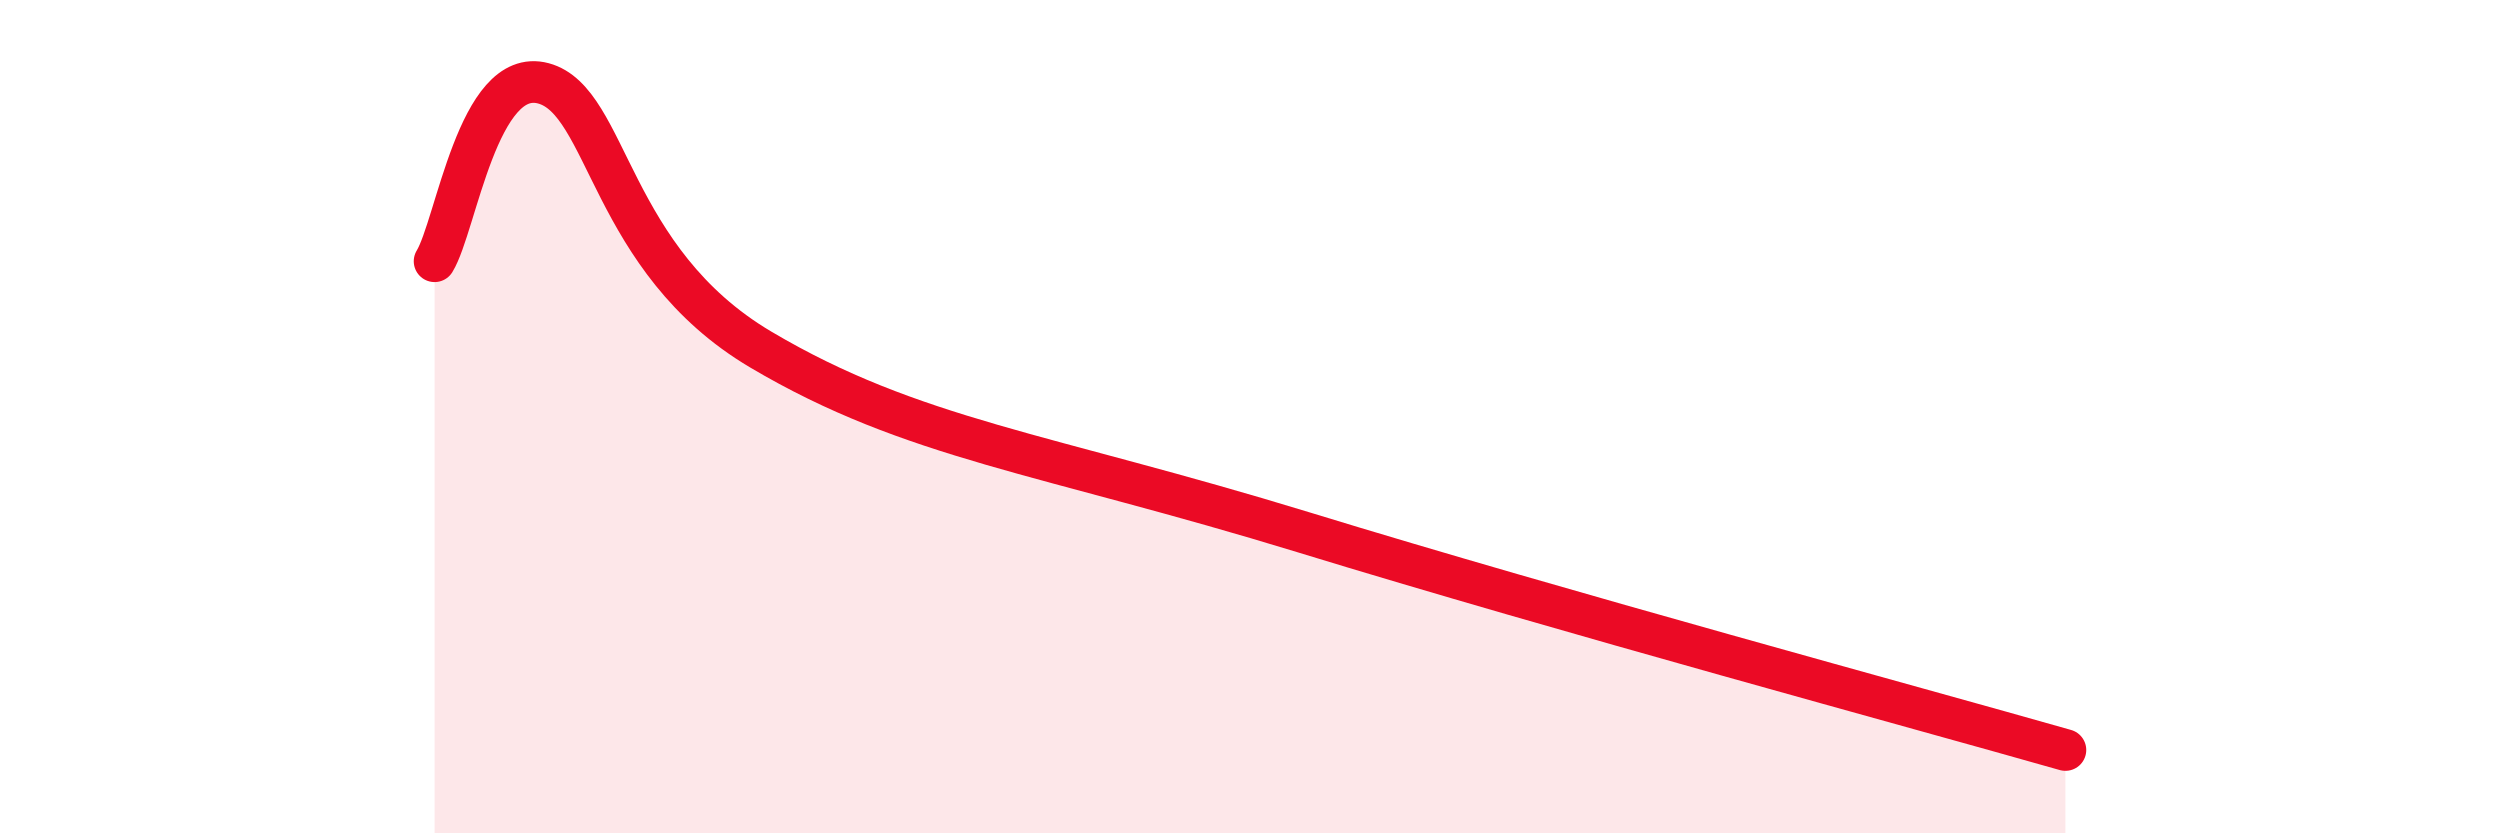 
    <svg width="60" height="20" viewBox="0 0 60 20" xmlns="http://www.w3.org/2000/svg">
      <path
        d="M 10.43,6.27 C 10.95,5.42 11.47,1.58 13.04,2 C 14.61,2.42 14.61,6.23 18.26,8.39 C 21.91,10.55 25.04,10.86 31.3,12.78 C 37.56,14.7 45.92,16.96 49.57,18L49.57 20L10.43 20Z"
        fill="#EB0A25"
        opacity="0.1"
        stroke-linecap="round"
        stroke-linejoin="round"
      />
      <path
        d="M 10.43,6.27 C 10.95,5.42 11.47,1.58 13.04,2 C 14.61,2.42 14.61,6.23 18.26,8.39 C 21.91,10.55 25.04,10.86 31.3,12.78 C 37.56,14.7 45.92,16.96 49.57,18"
        stroke="#EB0A25"
        stroke-width="1"
        fill="none"
        stroke-linecap="round"
        stroke-linejoin="round"
      />
    </svg>
  